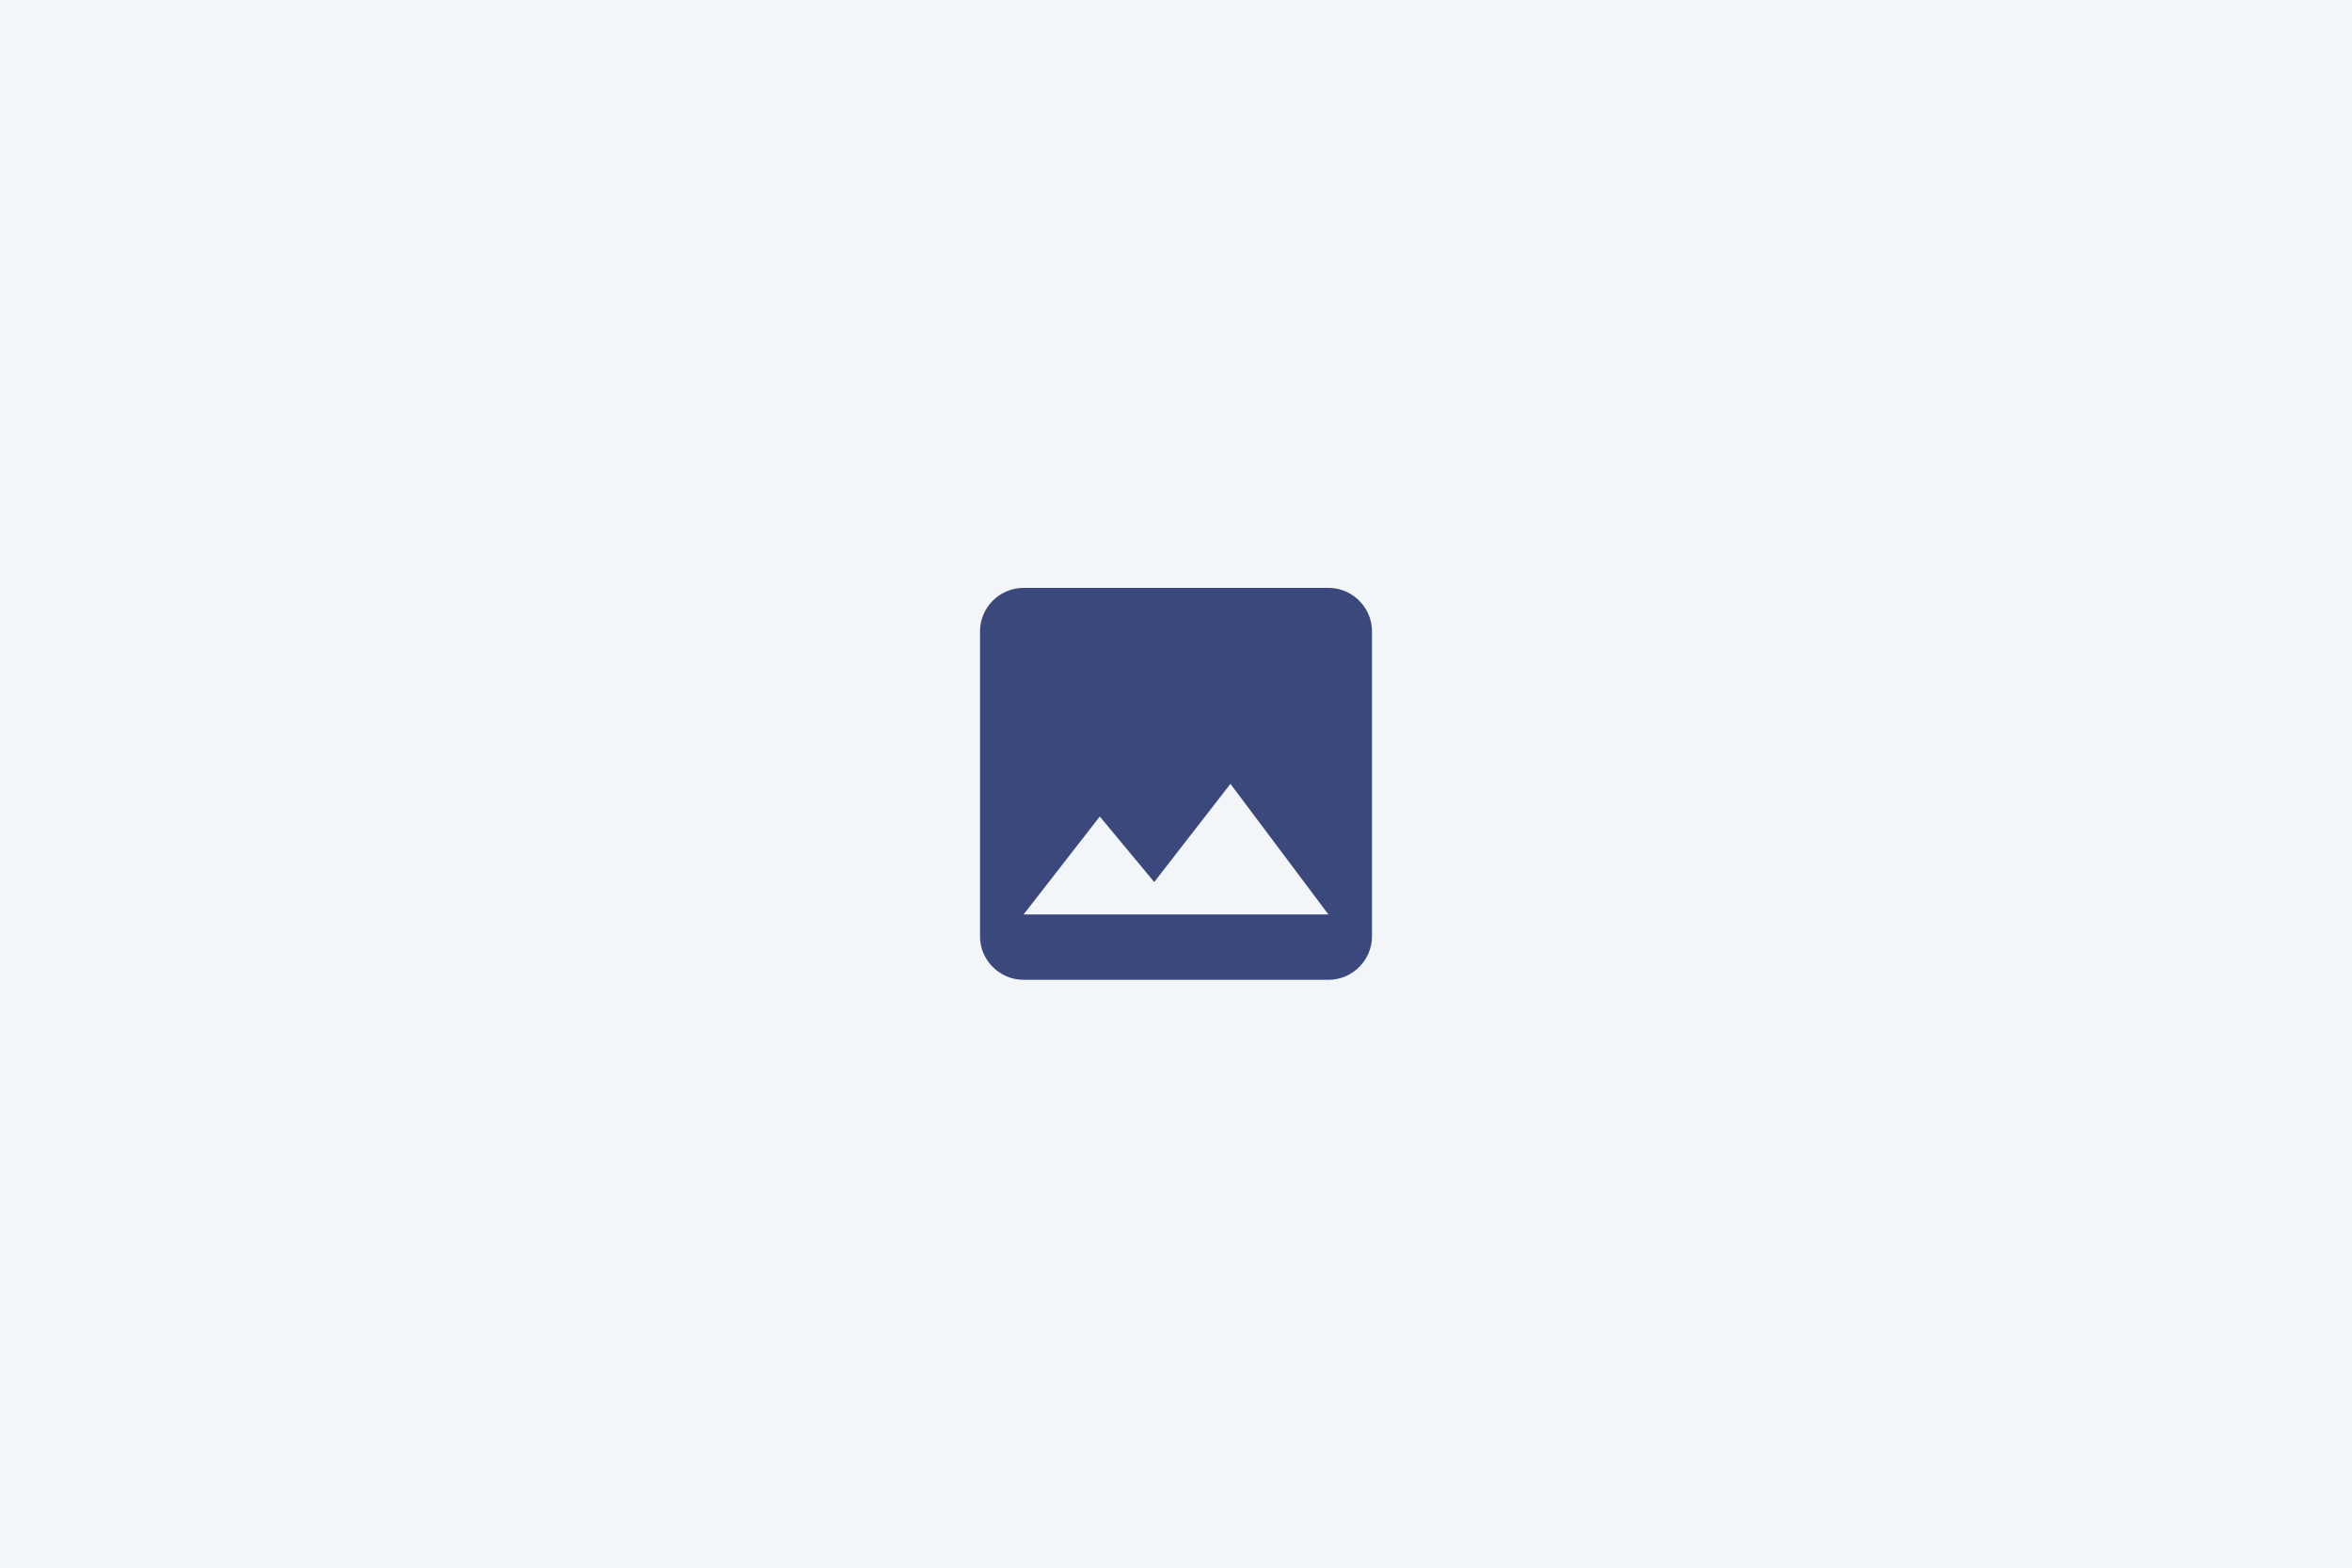 <svg width="360" height="240" viewBox="0 0 360 240" fill="none" xmlns="http://www.w3.org/2000/svg"><path fill="#F3F6F9" d="M0 0h360v240H0z"/><g clip-path="url(#clip0_2029_15016)"><path d="M210 143.333V96.667C210 93 207 90 203.333 90h-46.666C153 90 150 93 150 96.667v46.666c0 3.667 3 6.667 6.667 6.667h46.666c3.667 0 6.667-3 6.667-6.667zM168.333 125l8.334 10.033L188.333 120l15 20h-46.666l11.666-15z" fill="#3A487B"/></g><defs><clipPath id="clip0_2029_15016"><path fill="#fff" transform="translate(140 80)" d="M0 0h80v80H0z"/></clipPath></defs></svg>